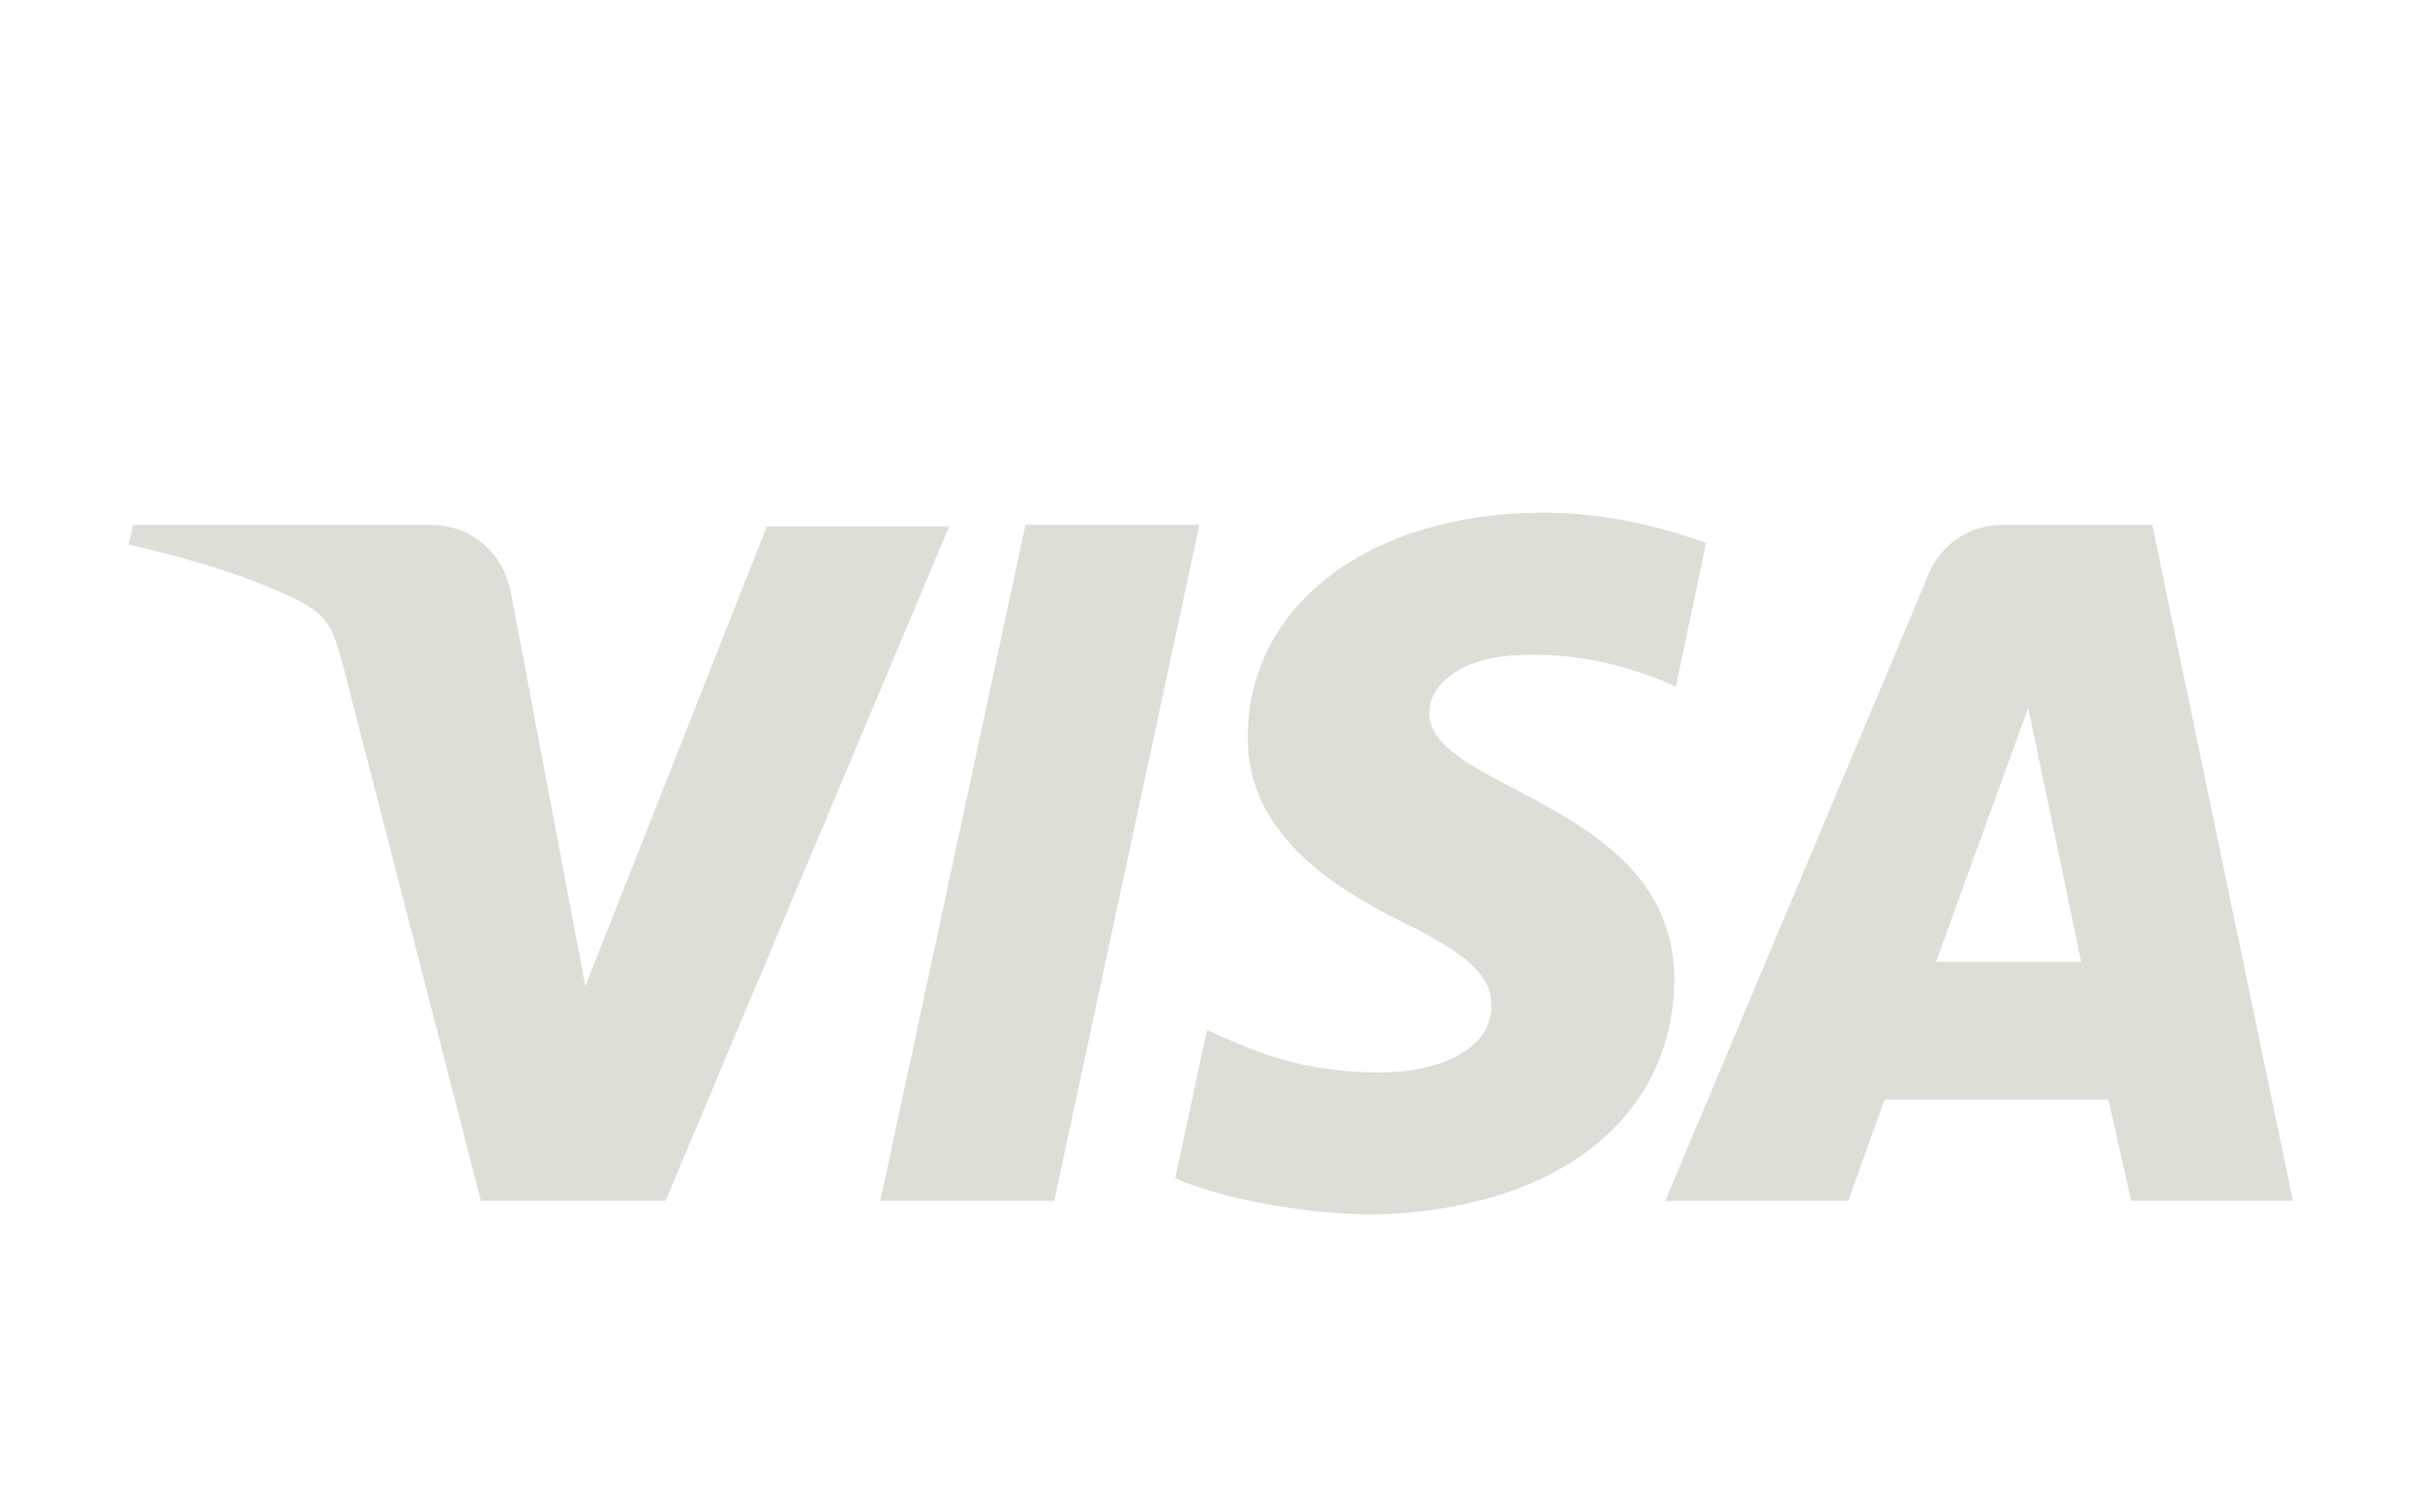 <?xml version="1.0" encoding="utf-8"?>
<!-- Generator: Adobe Illustrator 27.7.0, SVG Export Plug-In . SVG Version: 6.00 Build 0)  -->
<svg version="1.1" id="Layer_1" xmlns="http://www.w3.org/2000/svg" xmlns:xlink="http://www.w3.org/1999/xlink" x="0px" y="0px"
	 viewBox="0 0 160 100" style="enable-background:new 0 0 160 100;" xml:space="preserve">
<style type="text/css">
	.st0{fill:#DCDFD6;}
</style>
<path class="st0" d="M62.8,34.7L44,79.4H31.8l-9.2-35.7c-0.6-2.2-1-3-2.7-3.9c-2.8-1.5-7.4-2.9-11.4-3.8l0.3-1.3h19.7
	c2.5,0,4.8,1.7,5.3,4.6l4.9,25.9l12-30.4H62.8z M110.7,64.8c0-11.8-16.3-12.5-16.2-17.7c0-1.6,1.6-3.3,4.9-3.7
	c1.7-0.2,6.2-0.4,11.4,2l2-9.5c-2.8-1-6.4-2-10.8-2c-11.4,0-19.5,6.1-19.5,14.8c-0.1,6.4,5.7,10,10.1,12.2c4.5,2.2,6,3.6,6,5.6
	c0,3-3.6,4.3-6.9,4.4c-5.8,0.1-9.2-1.6-11.9-2.8l-2.1,9.8c2.7,1.2,7.7,2.3,12.9,2.4C102.7,80.1,110.6,74.1,110.7,64.8 M140.9,79.4
	h10.7l-9.3-44.7h-9.9c-2.2,0-4.1,1.3-4.9,3.3l-17.4,41.4h12.1l2.4-6.7h14.8L140.9,79.4z M128,63.6l6.1-16.8l3.5,16.8H128z
	 M79.3,34.7l-9.6,44.7H58.2l9.6-44.7H79.3z"/>
</svg>
